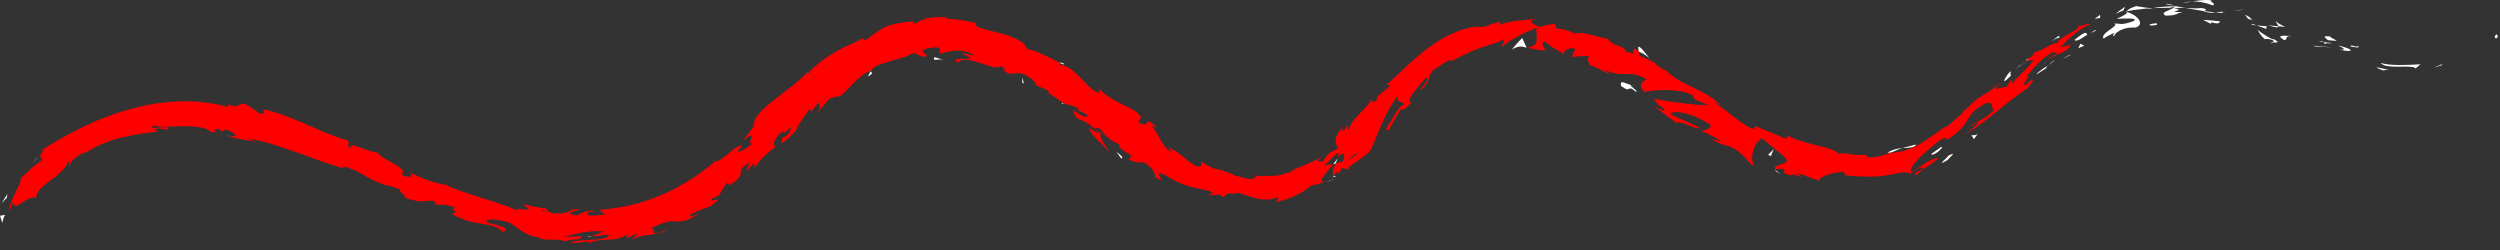 <svg width="340" height="34" viewBox="0 0 340 34" fill="none" xmlns="http://www.w3.org/2000/svg">
<rect x="0" y="0" width="340" height="34" fill="#333333" stroke="none"/>
<g clip-path="url(#clip0_389_2510)">
<path d="M339.5 5.21C339.92 4.97 339.53 4.73 339.55 4.63C338.95 5.13 339.58 5.29 339.5 5.21Z" fill="white"/>
<path d="M332.06 8.88L332.19 8.69C331.79 8.9 331.36 9.04 330.94 9.22C331.32 9.1 331.69 9.01 332.06 8.88Z" fill="white"/>
<path d="M323.79 8.57C324.48 9.39 326.83 8.89 328.28 9.14L328.52 9.31C328.75 9.13 328.97 8.93 329.19 8.74C327.43 8.85 325.03 8.96 323.79 8.56V8.57Z" fill="white"/>
<path d="M319.75 6.16C319.95 6.49 318.76 6.16 320.73 6.49C320.64 6.44 320.62 6.41 320.56 6.38C320.39 6.34 320.15 6.28 319.75 6.16Z" fill="white"/>
<path d="M320.56 6.37C320.06 6.01 321.41 6.56 320.56 6.37V6.37Z" fill="white"/>
<path d="M316.61 5.47L317.79 5.56C317.6 5.34 316.63 5 317.03 5C315.86 4.79 316.04 5.01 316.61 5.47Z" fill="white"/>
<path d="M315.39 5.64L316.01 5.72C315.93 5.63 315.78 5.55 315.39 5.64Z" fill="white"/>
<path d="M317.3 5.88L316.01 5.72C316.14 5.88 316.09 6.11 316.6 5.81C316.44 5.98 316.74 5.86 317.31 5.87L317.3 5.88Z" fill="white"/>
<path d="M317.97 6.18C318.56 6.5 319.35 6.82 318.15 6.75C320.34 7.22 320.13 6.67 317.97 6.18Z" fill="white"/>
<path d="M323.24 9.23C323.52 9.35 323.8 9.47 324.09 9.58L324.89 9.45C324.49 9.52 323.22 9.02 323.24 9.24V9.23Z" fill="white"/>
<path d="M309.55 2.85C309.43 2.97 309.83 3.36 309.86 3.57L310.78 3.67C310.37 3.43 309.55 3.08 309.56 2.84L309.55 2.85Z" fill="white"/>
<path d="M309.86 3.58L308.48 3.43C309.64 3.81 309.88 3.76 309.86 3.58Z" fill="white"/>
<path d="M314.95 6.33C315.7 6.38 316.44 6.4 317.17 6.43C316.31 6.37 315.43 6.3 314.55 6.21L314.95 6.33Z" fill="white"/>
<path d="M304.46 1.41L305.32 1.27C304.82 1.32 304.32 1.38 303.81 1.45L304.46 1.41Z" fill="white"/>
<path d="M300.93 0.73C301.58 0.55 300.19 0.11 300.85 0.04C299.84 -0.06 298.96 0.05 298.16 0.21C299 0.16 299.86 0.33 300.93 0.73Z" fill="white"/>
<path d="M296.84 0.42C297.26 0.36 297.69 0.29 298.16 0.21C297.72 0.23 297.28 0.27 296.84 0.42Z" fill="white"/>
<path d="M306.26 2.71C306.18 2.59 306.05 2.3 305.32 2.01L305.74 2.56C305.9 2.6 306.08 2.66 306.26 2.71Z" fill="white"/>
<path d="M305.75 2.58L305.73 2.56C305.16 2.4 304.77 2.29 304.6 2.24C304.74 2.28 305.09 2.38 305.75 2.57V2.58Z" fill="white"/>
<path d="M306.39 2.75C306.39 2.75 306.31 2.73 306.26 2.71C306.3 2.76 306.33 2.79 306.39 2.75Z" fill="white"/>
<path d="M311.73 4.9C310.91 4.89 309.26 4.64 310.67 5.46C311.3 5.35 310.49 4.88 311.73 4.9Z" fill="white"/>
<path d="M306.89 3.45L308.25 3.95C308.25 3.83 308.05 3.6 308.47 3.6L306.9 3.45H306.89Z" fill="white"/>
<path d="M306.17 3.38L306.89 3.45L306.38 3.27L306.17 3.38Z" fill="white"/>
<path d="M299.42 1.09C298.75 1.17 298.03 1.13 297.22 1.08C298.08 1.26 298.97 1.37 299.79 1.52C299.93 1.4 300.33 1.22 299.41 1.1L299.42 1.09Z" fill="white"/>
<path d="M302.54 1.76C302.54 1.76 302.44 1.76 302.39 1.76C302.47 1.81 302.54 1.84 302.54 1.76Z" fill="white"/>
<path d="M289.11 1.57L289.26 1.62L289.27 1.54L289.11 1.57Z" fill="white"/>
<path d="M299.92 1.61C300.54 1.78 300.94 1.75 301.32 1.69C300.84 1.63 300.33 1.59 299.79 1.51C299.73 1.56 299.71 1.6 299.92 1.61Z" fill="white"/>
<path d="M294.55 0.55C294.9 0.64 295.3 0.7 295.71 0.79C295.38 0.63 294.68 0.44 294.55 0.55Z" fill="white"/>
<path d="M302.21 1.6C302.21 1.6 302.27 1.6 302.31 1.6C302.12 1.47 302.14 1.52 302.21 1.6Z" fill="white"/>
<path d="M302.21 1.6C301.87 1.6 301.6 1.65 301.32 1.69C301.71 1.73 302.07 1.75 302.39 1.75C302.32 1.71 302.25 1.65 302.2 1.59L302.21 1.6Z" fill="white"/>
<path d="M287.57 4.86C287.56 4.66 287.9 4.34 288.44 4.08C288.98 3.81 289.74 3.7 290.45 3.75C291.75 3.29 290.72 2.04 289.26 1.63C289.26 1.83 289.26 1.92 287.87 2.56C288.44 2.56 291.21 2.32 290.05 2.92C288.21 3.52 288.48 3.13 287.51 3.22C287.97 3.33 287.42 3.7 286.87 4.09C286.31 4.46 285.79 4.99 286.1 5.24C286.55 4.92 287.05 4.71 287.54 4.46C287.6 4.56 287.1 4.91 287.56 4.87L287.57 4.86Z" fill="white"/>
<path d="M292.16 1.21L292.78 1.12C292.06 1.09 291.53 0.99 290.52 0.83C289.48 1.16 289.31 1.42 289.26 1.54C289.77 1.42 290.29 1.35 290.81 1.29C291.33 1.23 291.85 1.15 292.36 1.14L292.15 1.21H292.16Z" fill="white"/>
<path d="M295.6 1.05C295.09 1.46 293.64 1.67 294.54 2.13C296.31 2.09 295.79 1.81 296.87 1.65C293.97 1.61 297.72 1.45 295.63 1.1C296.21 1.06 296.73 1.06 297.22 1.07C296.69 0.99 296.19 0.9 295.7 0.79C295.73 0.8 295.74 0.81 295.77 0.82H295.78C295.91 0.88 295.95 0.92 295.8 0.88C295.8 0.88 295.75 0.88 295.74 0.88C295.72 0.94 295.66 0.99 295.6 1.04C294.74 0.94 295.47 0.91 295.74 0.88C295.75 0.86 295.77 0.84 295.78 0.82H295.77C294.77 0.87 293.78 0.93 292.79 1.1C293.43 1.1 294.21 1.07 295.6 1.04V1.05Z" fill="white"/>
<path d="M309 5.91C308.93 5.85 308.94 5.82 308.95 5.79C308.77 5.79 308.69 5.8 309 5.91Z" fill="white"/>
<path d="M308 5.33C308.21 5.33 308.42 5.21 309.03 5.44C309.53 5.73 308.97 5.64 308.95 5.78C309.36 5.78 310.35 5.89 309.24 5.33H309.04C308.03 4.86 306.8 3.95 307 3.95C307.21 4.41 307.41 4.76 308 5.33Z" fill="white"/>
<path d="M301.95 2.9C301.17 2.82 300.39 2.74 299.61 2.7C299.98 2.89 300.36 3.06 300.72 3.26L300.7 3.03C301.98 3.37 301.75 3.04 301.95 2.9Z" fill="white"/>
<path d="M288.78 1.43L289.01 0.91C288.57 1.23 288.13 1.52 287.73 1.89C288.07 1.7 288.42 1.56 288.78 1.42V1.43Z" fill="white"/>
<path d="M285.63 2.43L285.61 2.02C285.36 2.18 285.13 2.39 284.89 2.57L285.63 2.43Z" fill="white"/>
<path d="M140.62 11.47L140.02 11.22C140.29 11.35 140.48 11.43 140.62 11.47Z" fill="white"/>
<path d="M144.46 14.16L144.67 14.07C144.43 14.02 144.31 14.03 144.46 14.16Z" fill="white"/>
<path d="M224.32 7.91C223.64 7.08 222.9 6.02 222.79 6.48L222.86 7.01C223.52 7.28 223.96 7.6 224.32 7.91Z" fill="white"/>
<path d="M181.33 22.33C181.43 22.31 181.53 22.28 181.64 22.26C181.74 22 181.83 21.75 181.91 21.53C181.74 21.77 181.54 22.04 181.34 22.33H181.33Z" fill="white"/>
<path d="M181.75 24.21C181.3 24.38 180.86 24.58 180.4 24.72C180.73 24.66 181.15 24.48 181.75 24.21Z" fill="white"/>
<path d="M118.42 9.68L118.03 10.4C118.97 9.88 118.45 9.91 118.42 9.68Z" fill="white"/>
<path d="M260.57 19.65C260.19 19.74 259.86 19.83 259.56 19.92C259.26 19.99 258.99 20.05 258.74 20.13C259.67 20.11 260.5 20.06 260.57 19.65Z" fill="white"/>
<path d="M144.75 8.68C144.36 8.51 144.16 8.48 144.12 8.56C144.52 8.74 144.77 8.81 144.75 8.68Z" fill="white"/>
<path d="M256.7 20.76C256.84 20.77 256.97 20.76 257.1 20.77C257.61 20.61 258.09 20.31 258.73 20.14C258.04 20.19 257.33 20.35 256.7 20.76Z" fill="white"/>
<path d="M31.04 18.52C30.98 18.49 30.9 18.47 30.85 18.44C30.82 18.49 30.91 18.51 31.04 18.52Z" fill="white"/>
<path d="M4.33 22.33C4.52 22.09 4.85 21.73 5.17 21.38C4.99 21.52 4.73 21.81 4.33 22.33Z" fill="white"/>
<path d="M274.72 8.88C274.77 8.78 275.22 8.46 274.72 8.88V8.88Z" fill="white"/>
<path d="M278.26 8.34C278.18 8.46 278.13 8.57 278.18 8.66C278.16 8.55 278.19 8.44 278.26 8.34Z" fill="white"/>
<path d="M251.11 23.91C251.11 23.91 251.08 23.91 251.06 23.91C251.24 24.01 251.21 23.99 251.11 23.91Z" fill="white"/>
<path d="M275.62 8.43C275.4 8.54 275.15 8.67 274.89 8.84C275.02 8.78 275.24 8.66 275.62 8.43Z" fill="white"/>
<path d="M275.39 8.35C275.58 8.23 275.72 8.13 275.86 8.03C275.88 7.92 275.8 7.93 275.39 8.35Z" fill="white"/>
<path d="M274.04 9.46C274.32 9.22 274.59 9.02 274.88 8.84C274.76 8.9 274.7 8.91 274.72 8.88C274.58 9 274.37 9.17 274.04 9.46Z" fill="white"/>
<path d="M80.43 32.11C80.43 32.11 80.34 32.09 80.29 32.08C79.64 32.3 79.93 32.25 80.43 32.11Z" fill="white"/>
<path d="M207.64 6.52C207.64 6.52 207.68 6.51 207.71 6.51C207.68 6.51 207.65 6.49 207.63 6.49L207.65 6.53L207.64 6.52Z" fill="white"/>
<path d="M205.6 6.75C206.02 6.48 206.37 6.37 206.69 6.33C207.01 6.32 207.3 6.39 207.62 6.48C207.43 6.04 207.23 5.61 207.02 5.17C206.51 5.66 206.04 6.23 205.6 6.75Z" fill="white"/>
<path d="M130.84 7.23L132.1 7.95C130.32 8.12 129.28 7.82 130.38 8.53C130.49 8.19 130.87 8.1 131.38 8.13C131.64 8.15 131.93 8.18 132.24 8.25C132.55 8.34 132.87 8.43 133.19 8.53C134.48 8.93 135.76 9.49 136.14 8.94L136.89 9.61C136.65 9.47 136.57 9.53 136.33 9.4C137.69 10.83 138.04 9.14 140.11 10.59C140.8 11.15 141.2 11.65 140.61 11.46C141.22 11.71 141.82 11.98 142.43 12.27C142.89 12.62 142.64 12.73 142.18 12.39C143.03 12.92 143.86 13.49 144.7 14.05L144.66 14.07C145.13 14.16 146.12 14.48 146.6 14.67C147.1 15.3 146.2 14.55 146.26 14.8L147.81 15.57C148.15 16.27 146.82 15.68 145.92 14.93C146.36 16.97 147.24 15.5 149.5 18.25L148.11 17.39C148.47 18.64 149.62 19.18 150.9 20.73C150.79 20.49 150.2 19.67 149.86 19.03C149.55 18.39 149.47 17.93 150.32 18.36C150.69 18.76 151.23 19.24 152.23 19.62C151.96 20.01 152.84 20.53 153.93 21.2L153.5 21.68C154.76 22.3 154.85 21.96 155.7 22.14C156.97 23.01 157.03 23.57 157.15 24.12C159.3 25.44 156.02 22.59 158.67 23.91C160.4 25.08 161.89 25.48 164.39 25.93C165.74 26.58 164.02 26.23 164.47 26.56C164.95 26.53 165.41 26.51 165.88 26.45C166.19 26.54 166.05 26.66 165.98 26.73C167.12 26.79 166.23 26.15 167.95 26.34C168.25 26.01 169.04 26.46 170.14 26.78C171.21 27.13 172.62 27.35 173.68 26.84C174.24 26.95 173.46 27.26 173.64 27.49C174.39 27.26 174.93 27.09 175.35 26.96C175.76 26.79 176.05 26.66 176.32 26.53C176.59 26.4 176.84 26.28 177.16 26.09C177.47 25.88 177.84 25.6 178.34 25.22C179.05 25.13 179.7 24.87 180.41 24.69C179.6 24.84 179.59 24.55 179.91 24.09C180.23 23.64 180.82 22.93 181.34 22.3C180.8 22.41 180.32 22.45 180.04 22.52C180.68 22 181.26 21.41 181.82 20.82C182.12 20.72 182.07 21.04 181.91 21.5C182.01 21.35 182.11 21.22 182.17 21.1C182.98 20.68 182.91 21.28 182.61 21.97C182.28 22.07 181.95 22.15 181.63 22.23C181.38 22.94 181.06 23.6 181.39 23.85C181.49 23.69 181.76 23.47 182.03 23.21C181.95 23.4 181.92 23.55 182.03 23.55C182.14 23.55 182.29 23.26 182.53 22.86L183.46 23.04L183.4 22.73C183.9 22.41 184.38 22.06 184.87 21.72L186.27 20.64C187.48 18.34 187.9 16.06 190.09 13.01C189.89 14.06 190.61 13.71 191.05 14.16C189.89 14.5 189.43 16.55 188.05 17.97C188.77 17.23 188.84 17.59 188.76 17.86L190.52 14.81C190.86 15.2 191.28 14.49 192.01 13.97C190.81 13.81 193.15 11.62 193.93 10.51C194.23 10.72 194.2 11.12 193.03 12.27C193.92 11.86 194.12 11.27 194.33 10.65C194.52 10.01 194.78 9.42 195.65 9.09C195.35 9.35 195.15 9.45 195.15 9.68C195.64 8.79 197.67 7.78 197.38 8.32C197.27 8.39 197.16 8.45 197.06 8.52C198.16 7.89 199.85 7.02 201.42 6.49C202.21 6.25 202.94 5.99 203.51 5.8C204.08 5.62 204.48 5.41 204.57 5.19C204.6 5.3 204.3 6.25 204.17 6.43C205.55 5.31 207.24 4.46 209.07 3.73C208.8 4.05 209.03 4.72 209.01 5.3C209 5.9 208.76 6.35 207.69 6.47C208.29 6.61 209 6.86 210.32 6.84C209.94 6.66 209.47 5.62 210.07 5.65C210.8 6.19 211.03 6.4 211.33 6.56C211.62 6.74 211.98 6.87 212.82 7.52C212.25 7.18 213.26 6.29 214.27 6.65C214.06 6.76 213.98 7.74 213.59 7.74C214.5 7.66 215.44 7.61 216.39 7.6C215.71 7.53 215.93 8.44 216.32 8.96C216.24 8.81 216.75 9.03 217.35 9.31C217.95 9.62 218.65 9.99 218.98 10.09L218.11 9.38C220.63 10.81 221.44 9.28 223.99 10.84C223.56 10.84 222.51 11.61 223.7 12.5C224.57 12.33 227.78 11.83 230.23 12.94L230.47 13.5L232.36 14.3C230.84 14.36 226.85 13.83 224.89 13.41C225.67 14.24 224.92 13.89 226.34 14.79C226.66 15.38 225.31 14.66 224.91 14.43L228.05 16.77C228.27 16.12 230.95 17.89 231.14 17.34L227.17 15.54C227.4 14.88 230.28 15.35 232.57 16.96C233.03 17.57 231.47 17.68 231.4 17.9C231.83 17.91 233.9 18.97 234.05 19.24L232.83 18.91C234.05 19.97 235.48 19.5 236.84 20.99C237.4 21.34 238.19 22.7 238.49 22.39C237.85 21.21 238.83 19.01 239.68 18.83C239.77 18.9 240.42 19.44 241.12 20.03C241.83 20.6 242.61 21.23 242.87 21.55C243.25 22.01 242.75 22.22 242.22 22.37C241.7 22.52 241.14 22.65 241.47 23.07C241.58 22.91 242.22 22.96 242.49 22.97C243.09 23.36 242 23.4 243.48 23.86C243.93 23.35 246.44 24.86 244.35 23.56C245.83 23.81 245.81 24.2 247.55 24.56C247.32 24.27 247.79 24.03 248.48 23.79C249.17 23.53 250.06 23.42 250.77 23.34C250.67 23.51 250.97 23.75 251.12 23.87C254.05 24.09 255.72 24.16 258.44 23.47C258.72 23.54 260.09 23.28 259.63 23.75C259.98 23.48 260.27 23.18 261.06 22.82C261.94 22.73 261.51 22.96 261.04 23.22C260.56 23.46 259.99 23.7 260.75 23.81C260.74 23.62 261.22 23.27 261.81 22.85C262.41 22.44 263.14 22 263.6 21.57C263.29 21.4 262.67 21.73 261.95 22.13C261.6 22.34 261.23 22.58 260.88 22.82C260.53 23.05 260.18 23.24 259.91 23.4C259.64 22.6 261.3 21.13 263.44 19.36C265.21 18.04 264.54 19.31 264.81 19.01C268.39 16.75 266.84 15.78 269.96 14.09C271.38 13.61 270.69 14.88 271.17 14.98C269.86 16.31 268.74 16.51 267.76 17.27C268.23 17.04 268.68 16.79 269.14 16.53C268.8 17.05 267.88 17.89 267.24 18.17C267.55 18.09 268.07 17.79 268.73 17.35C269.37 16.89 270.14 16.3 270.95 15.65C272.57 14.35 274.37 12.85 275.79 11.99C276.13 11.47 276.81 10.7 276.3 10.83L275.53 11.55C274.51 11.82 276.69 9.84 275.53 10.52C276.44 9.4 277.43 8.03 279.24 7.06L279.9 7.36C279.75 7.22 278.62 7.82 278.26 8.3C278.53 7.95 279.26 7.65 279.99 7.34C280.73 7.04 281.43 6.68 281.61 6.08L280.18 6.49C280.71 5.97 281.26 5.3 281.97 4.74C282.66 4.16 283.43 3.6 284.36 3.33C283.32 3.15 283.97 3.52 282.46 3.53C283.18 3.64 282.11 4.21 281.12 4.74C280.17 5.31 279.33 5.87 280.35 5.77C278.75 5.79 278.23 6.76 276.39 7.22C276.56 7.35 277.1 7.15 275.85 8.01C275.83 8.1 275.75 8.26 275.7 8.36C275.66 8.38 275.64 8.39 275.61 8.41C275.64 8.4 275.66 8.39 275.69 8.38C275.66 8.44 275.66 8.45 275.72 8.37C276.06 8.22 276.35 8.12 276.52 8.14C276.2 8.96 274.33 10.43 273.88 11.13C273.14 11.61 274.02 10.72 273.51 10.86L272.82 11.89C272.44 11.62 270.56 12.8 271.97 11.28L270.54 12.45C269.55 12.94 268.35 13.8 267.77 14.49C267.05 14.95 266.39 16.18 266.76 15.46C266.07 16.07 265.39 16.74 264.68 17.3L264.6 17.22C263.47 17.96 262.4 18.82 261.18 19.53C259.97 20.23 258.61 20.78 257.11 20.76C256.71 20.91 256.31 21.07 255.82 21.21C255.34 21.37 254.76 21.38 254.05 21.42C253.95 21.3 253.85 21.19 253.75 21.06C253.22 21.11 252.41 21.1 251.69 20.97C250.97 20.86 250.33 20.79 250.07 20.93C249.81 20.62 249.37 20.41 248.83 20.25C248.28 20.03 247.62 19.91 246.94 19.73C246.25 19.54 245.53 19.39 244.87 19.15C244.21 18.95 243.61 18.72 243.17 18.46L242.9 18.89C241.63 18.32 240.36 17.82 238.69 17.14L238.57 17.58C237.02 17.14 235.27 15.29 233.16 13.95C233.4 13.9 233.9 14.28 234.22 14.61C232.26 12.16 228.59 11.72 226.59 9.57C225.9 9.34 225.5 9.02 225.14 8.67C225.2 8.7 225.25 8.73 225.3 8.74C225.24 8.7 225.15 8.64 225.06 8.58C224.84 8.35 224.6 8.12 224.33 7.88C224.53 8.12 224.73 8.34 224.92 8.5C224.45 8.23 223.7 7.87 222.94 7.56L222.87 6.97C222.81 6.94 222.76 6.92 222.7 6.89C222.07 6.35 222.02 6.79 222.23 7.31C221.83 7.19 221.46 7.1 221.15 7.06C220.92 6.07 219.14 6.34 218.67 5.24C218.02 5.36 214.72 3.94 214.02 4.69C214.02 4.58 213.81 4.45 214.24 4.58C213.82 4.4 213.4 4.21 212.98 4.08C212.55 3.96 212.12 3.9 211.7 3.91L211.46 3.22C210.75 3.32 210.02 3.51 209.33 3.66C208.2 3.11 207.66 2.89 208.97 2.53C207.42 2.74 206.83 2.75 206.27 2.83C205.72 2.92 205.21 2.9 203.99 3.4L204.08 2.99C203.63 3.06 203.05 3.19 202.53 3.41C202.01 3.61 201.54 3.75 201.24 3.65C200.7 3.56 199.82 3.76 198.72 4.07C198.19 4.28 197.61 4.52 196.99 4.8C196.4 5.12 195.77 5.47 195.15 5.87C192.68 7.51 190.43 9.88 188.57 11.54C190.07 11.56 186.69 12.96 187.27 13.69C186.88 13.73 186.32 14.16 186.64 13.4C185.27 15.48 183.97 15.92 183.43 17.62C183.05 17.62 183.48 16.97 183.19 17.04C183.11 17.23 182.86 17.74 182.57 17.79C182.29 17.84 182.64 17.4 182.81 17.05C181.23 18.74 181.58 19.44 181.98 20.19C180.8 20.68 180.4 21.07 179.94 21.97C179.44 21.98 178.74 22.11 179.89 21.25C179.71 21.35 179.36 21.55 178.92 21.79C178.46 21.98 177.95 22.25 177.43 22.46C176.9 22.64 176.42 22.87 176.05 23.04C175.68 23.19 175.44 23.35 175.46 23.51C175.32 23.46 175.04 23.51 174.78 23.61C174.51 23.69 174.25 23.75 174.15 23.81C173.7 23.86 173.35 23.91 173.05 23.92C172.75 23.92 172.5 23.92 172.25 23.92C172 23.92 171.76 23.92 171.46 23.93C171.16 23.92 170.81 23.9 170.36 23.88L170.86 24.02C170.08 24.76 169.31 24.08 167.83 23.87L167.89 23.8C166.27 23.16 165.93 23.05 165.56 23.01C165.19 22.97 164.82 22.89 163.35 21.98V22.49C162.99 22.92 162.34 22.45 161.54 21.84C160.75 21.19 159.85 20.39 158.89 20.05L159.39 20.65C158.22 20.42 157.45 17.89 156.65 17.18C156.5 16.97 157.04 17.27 157.35 17.39C155.33 15.32 156.69 17.73 154.85 16.63C154.73 16.13 155.76 16.22 154.64 15.34C154.26 14.73 150.61 13.65 149.37 11.88C149.57 12.36 149.77 12.84 148.83 12.37C147.53 11.49 145.96 8.98 144.27 8.85C144.14 8.68 144.12 8.57 144.14 8.52C143 8 140.55 6.64 139.66 6.71C139.56 5.71 137.72 4.94 135.93 4.49C135.06 4.23 134.17 4.11 133.57 3.88C132.95 3.7 132.58 3.48 132.68 3.11C132.03 2.94 131.37 2.83 130.71 2.74C130.05 2.62 129.38 2.58 128.7 2.55L128.82 2.4C128.17 2.31 127.63 2.3 127.16 2.35C126.69 2.38 126.31 2.44 125.98 2.51C125.33 2.72 124.9 2.96 124.48 3.2C123.89 3.18 124.29 2.98 124.33 2.89C120.6 3.23 120.16 3.62 117.71 5.5L117.21 5.21C117.06 5.37 116.68 5.57 116.14 5.82C115.59 6.06 114.89 6.35 114.18 6.76C112.69 7.53 111.04 8.67 109.89 10.01C109.88 9.94 109.87 9.82 110.04 9.59C107.4 12.55 102.29 14.91 102.53 17.15L101.02 19.19C103.47 17.09 101.2 20.09 102.38 19.4C101.52 20.36 99.59 21.24 100.68 20.12L100.92 20.02C100.72 18.96 97.72 22.45 97.35 21.86C94.99 23.9 92.39 25.51 89.72 26.62C87.06 27.77 84.27 28.3 81.51 28.55L82.23 29.2C81.57 29.28 80.91 29.3 80.24 29.32C79.71 29.18 79.53 28.79 80.92 28.74C80.54 28.55 79.97 28.67 79.47 28.85C78.97 29 78.55 29.23 78.53 29.31C75.77 28.98 79.62 28.47 78.77 28.44L77.64 28.49L77.89 28.58C76.96 28.83 76.85 29.17 75.14 28.97C74.08 28.7 74.64 28.46 74.22 28.38C74.22 28.32 74.09 28.3 73.58 28.27C72.76 28.11 71.93 27.97 71.12 27.76L72 28.53C70.84 28.59 69.65 28.01 70.68 28.9C69.92 28.26 67.63 27.59 65.43 26.89C63.22 26.21 61.1 25.46 60.65 25.12C59 24.92 57.52 24.3 55.72 23.46C56.13 23.77 56.14 24.48 54.59 23.72C55.7 22.75 51.94 21.92 51.05 20.47C51.95 21.55 46.46 18.64 47.91 20.26C46.62 19.59 48.03 19.76 47.14 19.04C43.76 18.18 40.15 15.83 35.82 14.86C35.71 15.01 36.35 15.45 35.38 15.48C34.71 15.02 34.03 14.53 33.32 14.1C32.43 14.03 32.36 14.9 30.88 14.07C31.08 14.25 31.37 14.52 30.79 14.49C29.75 14.2 28.68 14.04 27.59 13.89C26.49 13.8 25.37 13.72 24.25 13.79C22.02 13.88 19.79 14.24 17.64 14.86C13.3 16.07 9.28 18.04 5.31 20.66C6.51 20.09 5.85 20.62 5.21 21.33C5.69 20.93 5.51 21.65 5.76 21.73C5.26 22.12 4.72 22.48 4.24 22.91L2.81 24.26C2.91 24.76 2.36 25.63 1.92 26.52C1.53 27.44 1.11 28.31 1.39 28.62C1.45 28.22 1.62 27.85 1.74 27.46C1.76 28.34 2.38 27.96 3.05 27.53C3.7 27.07 4.56 26.64 4.91 26.96C4.93 26.53 5.11 26.1 5.45 25.73C5.8 25.37 6.24 25.02 6.69 24.65C7.18 24.32 7.68 23.98 8.1 23.54C8.57 23.15 8.97 22.66 9.27 22.01C9.84 21.83 9.08 22.54 9.46 22.54C9.58 22.18 9.8 21.88 10.14 21.57C10.31 21.42 10.51 21.26 10.75 21.1C11 20.95 11.29 20.82 11.63 20.67L11.54 20.84C13.24 19.72 14.66 19.25 16.1 18.81C17.59 18.47 19.13 18.11 21.4 17.93L20.99 17.52C21.97 17.4 22.2 17.58 22.67 17.63C23.2 17.21 22.51 17.28 21.8 17.33C21.1 17.41 20.38 17.52 20.83 17.04C21.2 17.21 21.81 17.23 22.55 17.24C22.92 17.24 23.31 17.2 23.72 17.19C24.13 17.19 24.56 17.18 24.98 17.17C25.82 17.13 26.65 17.24 27.32 17.33C27.99 17.47 28.5 17.68 28.69 17.97C30.2 18.14 28.31 17.35 29.83 17.57L30.19 17.93L30.63 17.61C31.63 17.82 32.05 18.32 32.04 18.56C31.81 18.48 31.35 18.49 31.09 18.46C32.29 19.03 34.7 19.12 35.11 19.37C34.65 19.17 34.18 19.01 33.72 18.83C37.91 19.5 42.68 21.79 46.78 22.91L46.57 22.58C49.7 23.48 48.84 23.84 52.19 25.1H52.05C52.8 25.18 53.71 25.47 54.61 25.88C53.67 25.76 55.97 27.03 54.77 26.82C58.22 27.81 56.53 27.2 59.02 27.32L59.39 27.87C60.27 27.84 60.38 27.72 62.11 28.23C60.6 28.04 63.01 29.15 61.3 28.99C62.96 30.02 64.4 30.26 65.56 30.44C66.73 30.62 67.62 30.75 68.34 31.53C69.32 31.24 68.54 30.9 67.66 30.64C66.77 30.37 65.78 30.13 66.28 30.17C65.59 29.63 67.87 29.84 69 30.2C70.17 30.48 70.72 31.99 73.86 32.41C73.55 32.37 73.52 32.45 73.21 32.4C74.35 32.81 75.53 32.34 76.96 32.83C77.79 32.28 78.86 32.9 79.09 32.12L77.65 32.2H76.21C77.03 32.16 77.83 31.92 78.74 31.71C79.65 31.53 80.66 31.35 82 31.47C81.81 31.67 81.04 31.91 80.49 32.06C80.89 32.16 81.27 32.1 81.64 32.04C82.02 31.96 82.4 31.88 82.82 31.95C82.75 32.35 81.87 32.54 80.79 32.59C79.71 32.7 78.45 32.65 77.55 32.95C77.98 33.12 78.83 32.98 79.45 32.91C80.07 32.82 80.48 32.77 80.04 33.23C80.67 32.63 81.45 32.68 82.35 32.62C82.8 32.6 83.28 32.58 83.78 32.5C84.27 32.4 84.78 32.21 85.27 31.91L85.22 32.4C85.38 32.33 85.63 32.21 85.91 32.09C86.19 31.95 86.5 31.81 86.81 31.73C86.49 32.02 86.17 32.34 85.83 32.62C86.65 32.15 87.51 32.04 88.38 31.92C89.23 31.75 90.15 31.68 90.87 31.15C89.19 31.88 88.92 31.74 88.92 31.57C88.92 31.37 89.13 31.05 88.37 31.14C90.34 30.14 90.95 30.06 91.76 30.12C92.15 30.12 92.58 30.16 93.18 30C93.75 29.82 94.49 29.47 95.53 28.78C94.98 29.19 93.22 29.82 94.01 29.1C94.44 28.9 94.94 28.69 95.42 28.5C95.9 28.32 96.3 28.13 96.61 28.07C99.19 26.12 95.93 27.96 96.88 26.93C98.12 26.78 98 25.82 98.95 24.82L99.26 25.19C102.21 23.14 99.34 23.82 101.98 22.02L101.42 23.41C101.79 23 102.18 22.59 102.54 22.18L102.66 22.82C103.69 21.29 104.19 21 105.54 19.9C105.01 19.93 105.1 19.11 106.19 18.04C107.14 17.53 106.09 18.77 107.6 17.23C107.46 17.79 107.34 18.42 106.35 18.76C106.39 18.94 106.21 19.31 106.25 19.5C107.3 18.95 108.33 17.61 108.89 17.06C108.66 17.25 108.39 17.48 108.21 17.56C108.8 16.67 109.4 15.82 110.01 14.95C110.49 14.75 110.3 15.12 110.12 15.49C110.54 15.03 110.7 14.56 111.36 13.94C111.45 14.4 111.75 14.63 110.93 15.65C111.54 14.86 112.18 14.17 112.8 13.42C113.05 13.4 114.22 12.86 114.03 13.2C114.72 12.84 115.32 12.03 116.05 11.35C116.76 10.64 117.56 9.88 118.51 9.57C118.56 9.45 118.71 9.29 119.05 9.03C119.46 8.8 119.9 8.69 120.33 8.56C120.76 8.43 121.18 8.31 121.6 8.16C122.03 8.03 122.47 7.96 122.91 7.79C123.36 7.66 123.8 7.37 124.31 7.21L125.58 7.75C126.36 7.56 125.96 7.39 125.67 7.2C125.39 7.02 125.2 6.74 126.61 6.49C128.62 6.24 127.35 7.06 128.03 7.28C128.96 6.97 130.88 6.46 132.54 7.55C131.91 7.52 131.47 7.31 130.9 7.21L130.84 7.23ZM150.29 18.34C149.86 18.14 148.95 17.83 148.85 17.39C149.6 17.27 149.76 17.73 150.29 18.34ZM184.64 20.73C184.51 21.1 184.04 21.41 183.46 21.68C183.76 21.35 184.17 21.04 184.64 20.73ZM269.63 13.58C269.63 13.58 269.61 13.61 269.61 13.63C268.71 14.13 269.03 13.96 269.63 13.58ZM271.39 12.4C271.51 12.21 271.46 12.17 271.34 12.18C271.3 12.37 270.94 12.68 270.51 13C270.71 13 270.97 12.9 271.39 12.41V12.4ZM73.93 28.56L74.31 28.73C73.4 28.76 73.67 28.66 73.93 28.56Z" fill="#FF0000"/>
<path d="M181.72 23.98C181.56 23.98 181.47 23.94 181.4 23.88C181.28 24.05 181.33 24.14 181.72 23.98Z" fill="white"/>
<path d="M118.49 9.55L118.43 9.58C118.43 9.58 118.41 9.66 118.42 9.69L118.49 9.56V9.55Z" fill="white"/>
<path d="M242.19 23.68C241.78 23.45 241.59 23.25 241.47 23.11C241.4 23.2 241.55 23.39 242.19 23.68Z" fill="white"/>
<path d="M280.16 4.73L279 5.62C279.58 5.22 279.85 5.17 280.19 5.05C280.1 4.97 279.78 4.98 280.16 4.73Z" fill="white"/>
<path d="M292.76 3.48C292.95 3.41 293.18 3.44 293.37 3.37L293.3 3.15C292.44 3.23 291.87 3.45 292.75 3.48H292.76Z" fill="white"/>
<path d="M282.13 5.43C282.43 5.74 283.12 5.18 283.98 4.66C283.93 4.69 283.88 4.71 283.82 4.73C283.82 4.08 282.97 4.76 282.13 5.43Z" fill="white"/>
<path d="M284.19 4.56C284.46 4.42 284.75 4.28 285.03 4.18C285.05 3.92 284.67 4.29 284.19 4.56Z" fill="white"/>
<path d="M273.3 10.46C273.72 10.25 273.19 9.88 273.5 9.84C273.56 9.12 271.53 12.26 273.3 10.46Z" fill="white"/>
<path d="M283.47 6.22L282.93 5.95L282.65 6.56L283.47 6.22Z" fill="white"/>
<path d="M276.99 10.1C277.42 9.83 277.84 9.54 278.29 9.28C278.22 9.23 278.35 9.07 278.52 8.9C277.73 9.42 276.88 10.01 276.99 10.1Z" fill="white"/>
<path d="M278.52 8.9C278.93 8.62 279.3 8.34 279.48 8.11C279.27 8.27 278.81 8.62 278.52 8.9Z" fill="white"/>
<path d="M281.74 7.39L281.31 7.54L280.38 8.09L281.74 7.39Z" fill="white"/>
<path d="M264.02 19.98L262.67 20.92C262.6 21.16 263.05 21.02 263.55 20.66C263.84 20.36 264.33 20 264.03 19.98H264.02Z" fill="white"/>
<path d="M268.95 18.25C268.52 18.44 268.43 18.37 268.12 18.39L268.45 18.92L268.95 18.25Z" fill="white"/>
<path d="M264.96 21.18C264.91 21.41 263.03 22.86 264.92 21.73C265 21.51 266.37 20.47 264.96 21.18Z" fill="white"/>
<path d="M240.46 21.06L240.84 21.23L241.22 20.29L240.46 21.06Z" fill="white"/>
<path d="M220.45 11.68C221.97 12.82 221.15 11.36 222.48 12.47C222.99 12.49 221.39 11.55 221.89 11.6C220.77 11.23 220.31 10.84 220.45 11.67V11.68Z" fill="white"/>
<path d="M221.89 11.6C222.07 11.66 222.26 11.71 222.48 11.76C222.16 11.65 222 11.61 221.89 11.6Z" fill="white"/>
<path d="M1.01 26.38L0.22 27.64L0.92 26.9L1.01 26.38Z" fill="white"/>
<path d="M0.72 29.21L0 29.35L0.32 30.32C0.38 30.01 0.51 29.4 0.72 29.21Z" fill="white"/>
<path d="M152.48 21.55L152.65 21.48C152.58 21.22 152.33 21.03 151.84 20.65L152.48 21.55Z" fill="white"/>
<path d="M139 11.21L139.23 11.36L139.08 10.59L139 11.21Z" fill="white"/>
<path d="M127.03 8.13C127.27 8.14 127.52 8.1 127.78 8.08C128.04 8.08 128.3 8.08 128.54 8.1C127.51 8.09 126.89 7.42 127.03 8.13Z" fill="white"/>
</g>
<defs>
<clipPath id="clip0_389_2510">
<rect width="339.7" height="33.28" fill="white"/>
</clipPath>
</defs>
</svg>
